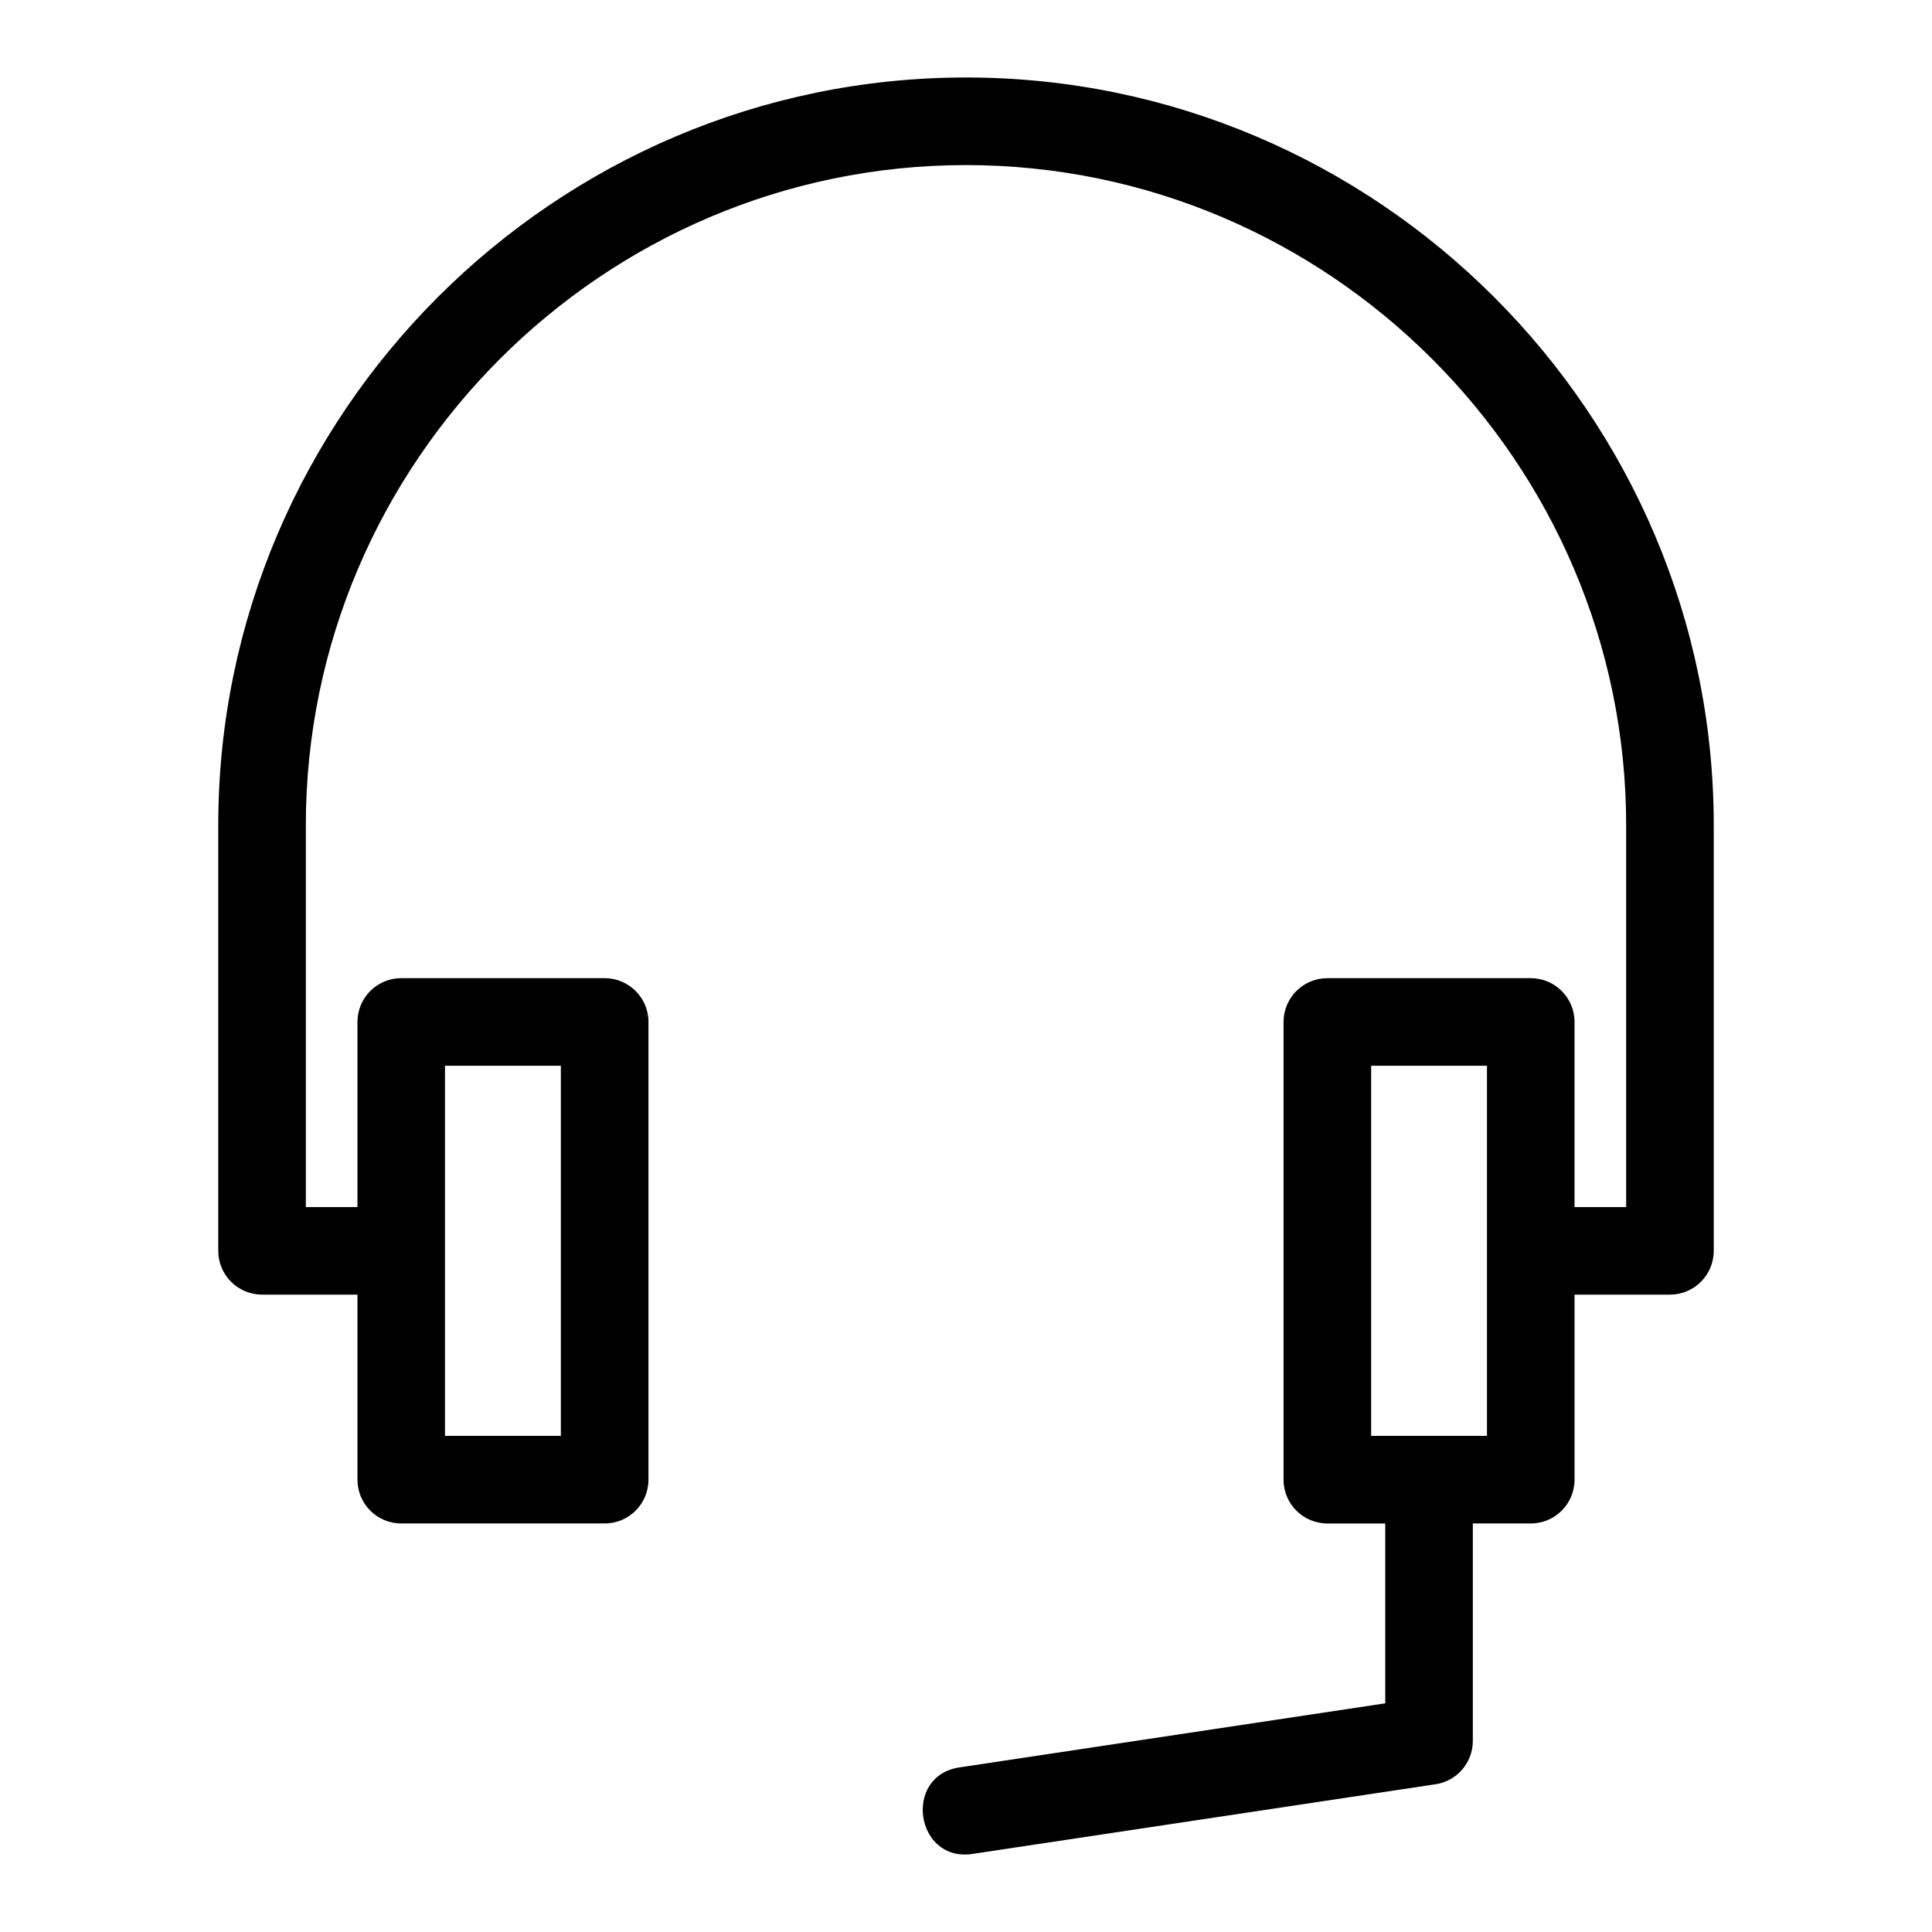 <?xml version="1.0" encoding="UTF-8"?>
<!-- Uploaded to: ICON Repo, www.svgrepo.com, Generator: ICON Repo Mixer Tools -->
<svg fill="#000000" width="800px" height="800px" version="1.1" viewBox="144 144 512 512" xmlns="http://www.w3.org/2000/svg">
 <path d="m561.27 463.88h13.68v-101.18c0-96.195-78.754-174.95-174.95-174.95-96.195 0-174.95 78.754-174.95 174.95v101.18h13.68v-49.051c0-6.41 5.195-11.605 11.605-11.605h53.91c6.402 0 11.605 5.195 11.605 11.605v121.3c0 6.41-5.199 11.605-11.605 11.605h-53.91c-6.41 0-11.605-5.195-11.605-11.605v-49.039h-25.285c-6.402 0-11.605-5.199-11.605-11.605v-112.79c0-109.01 89.145-198.16 198.16-198.16 109.01 0 198.16 89.145 198.16 198.16v112.79c0 6.402-5.199 11.605-11.605 11.605h-25.285v49.039c0 6.41-5.195 11.605-11.605 11.605h-15.352v57.645c0 5.961-4.5 10.871-10.289 11.527l-122.31 18.406c-15.086 2.266-18.523-20.672-3.438-22.934l112.83-16.977v-47.664h-15.348c-6.41 0-11.605-5.195-11.605-11.605v-121.3c0-6.41 5.195-11.605 11.605-11.605h53.906c6.41 0 11.605 5.195 11.605 11.605v49.051zm-23.207-37.445h-30.699v98.09h30.699zm-245.43 0h-30.703v98.09h30.703z"/>
</svg>